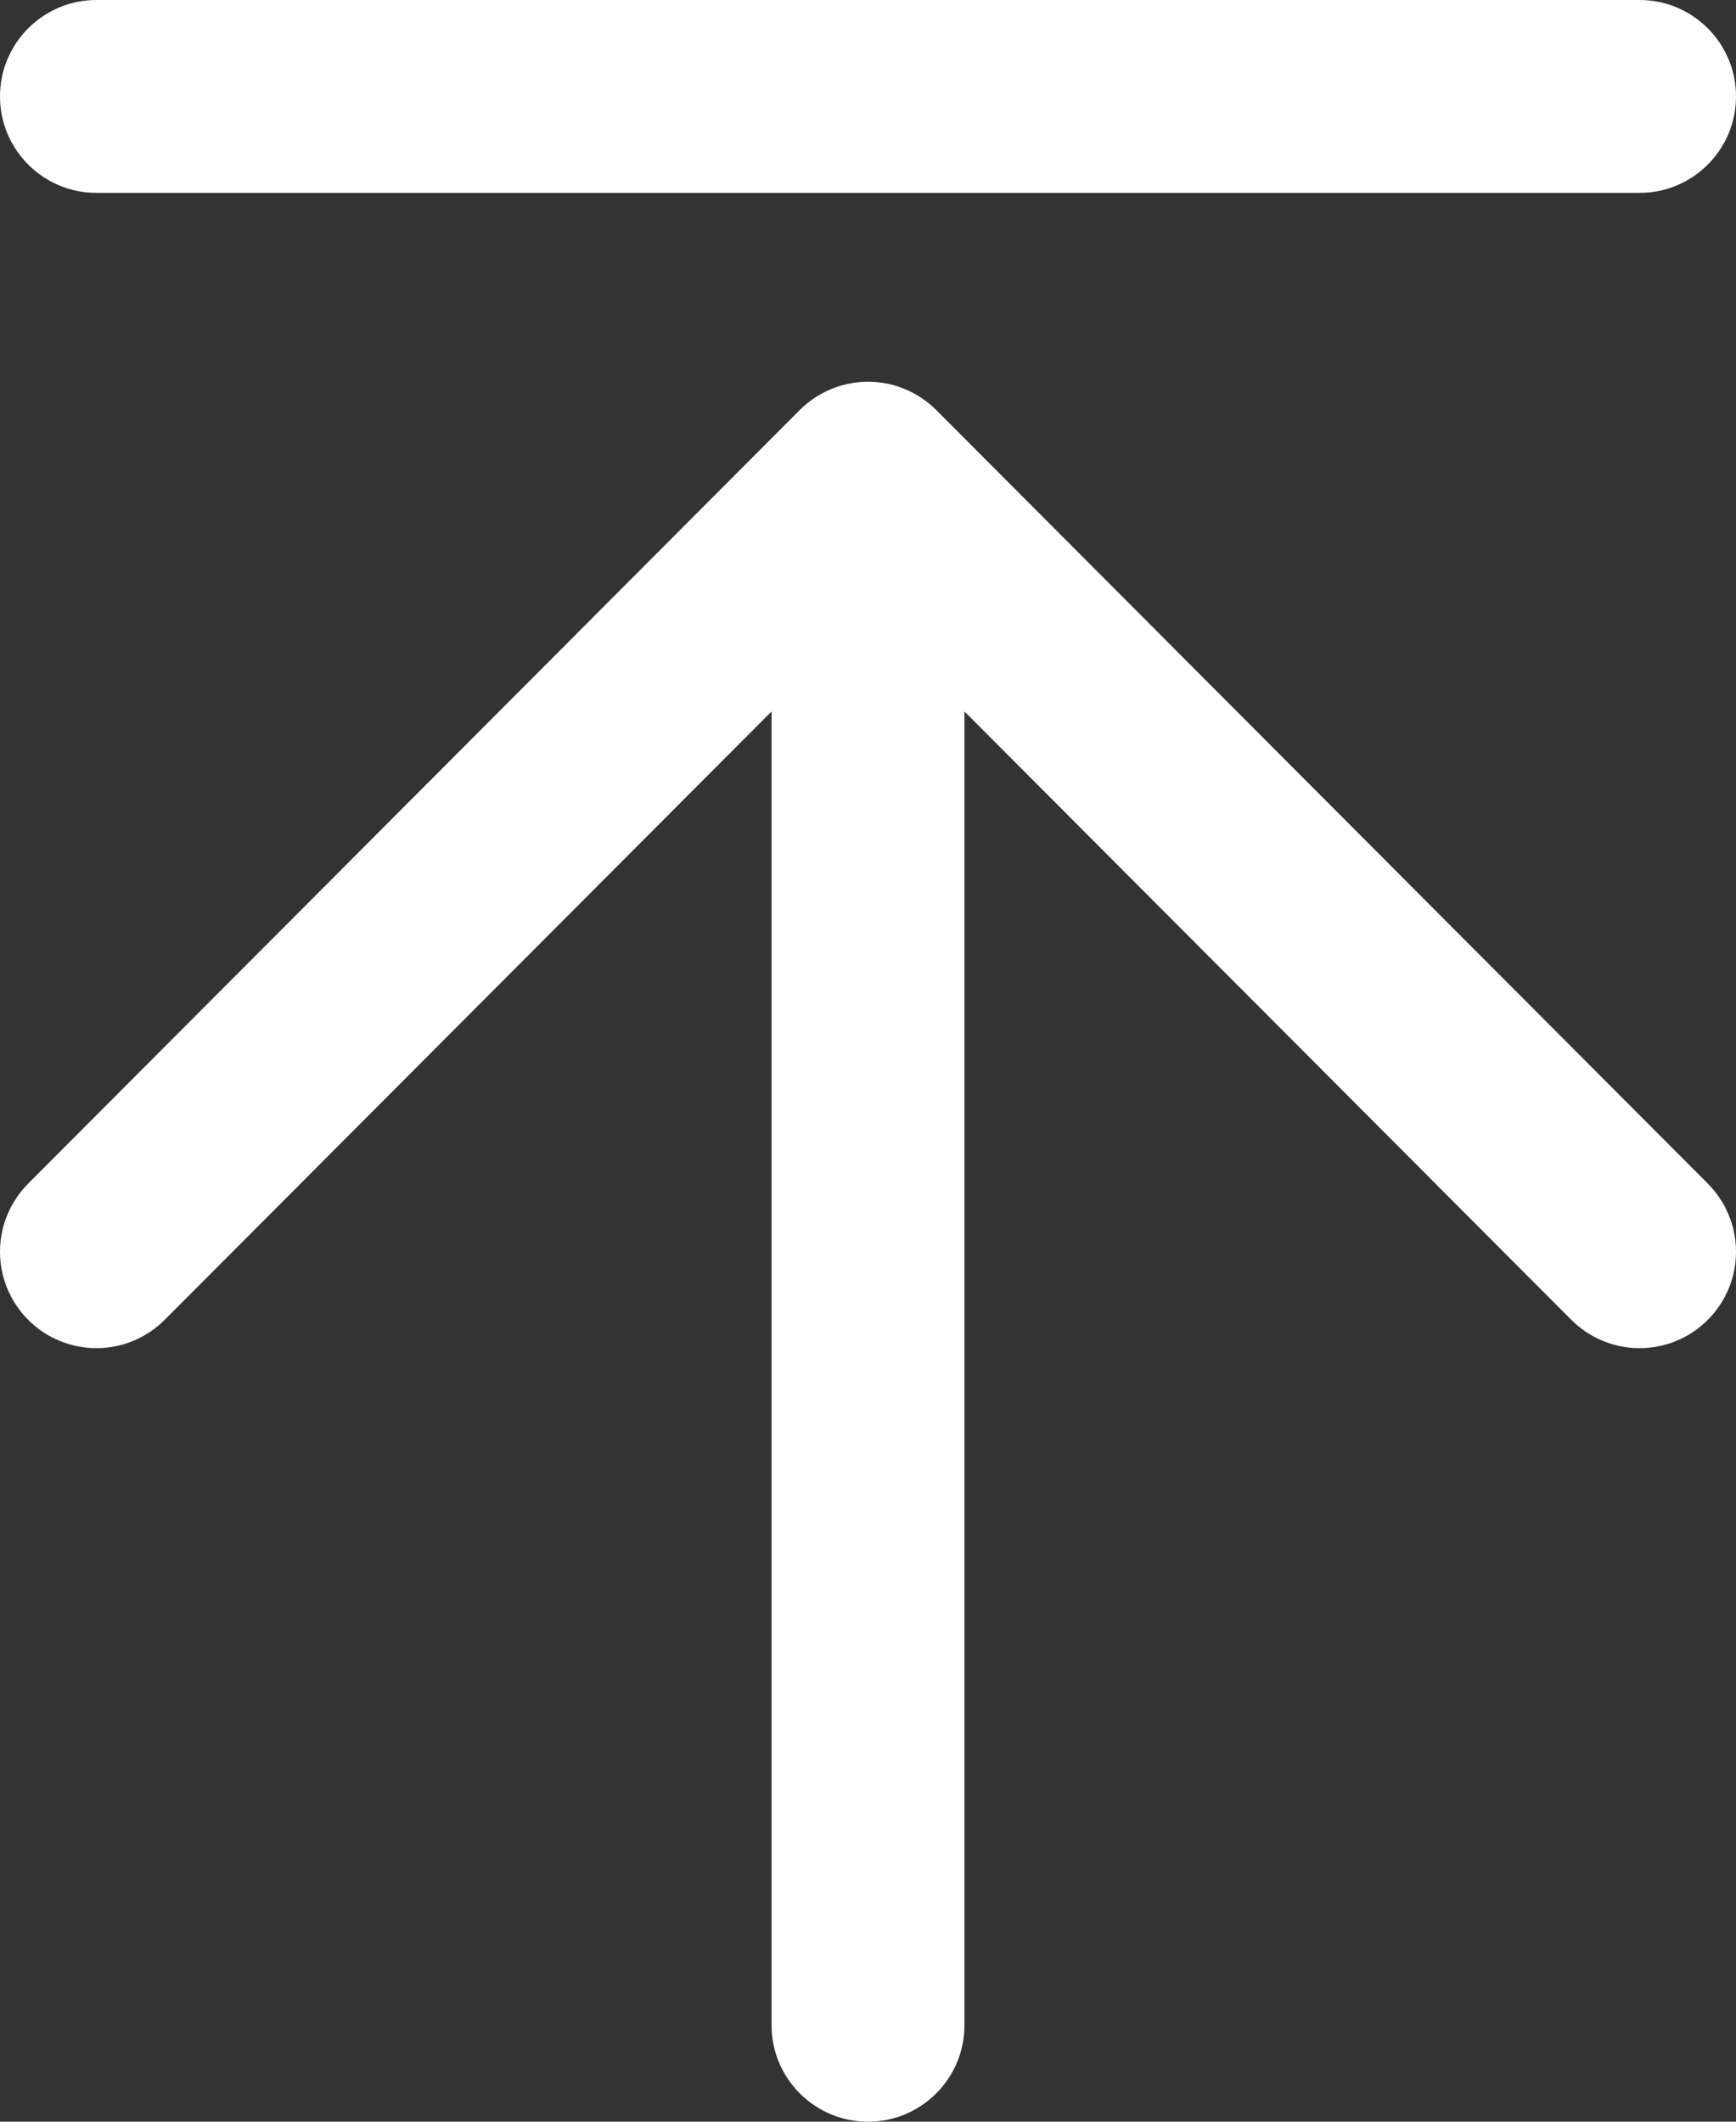 <svg xmlns="http://www.w3.org/2000/svg" xmlns:xlink="http://www.w3.org/1999/xlink" fill="none" version="1.1" width="18" height="22" viewBox="0 0 18 22"><rect x="0" y="0" width="18" height="22" fill="#333333" stroke="none"/><g><path d="M1,0L17,0Q17.099,0,17.195,0.019Q17.292,0.038,17.383,0.076Q17.474,0.114,17.556,0.169Q17.637,0.223,17.707,0.293Q17.777,0.363,17.831,0.444Q17.886,0.526,17.924,0.617Q17.962,0.708,17.981,0.805Q18,0.902,18,1Q18,1.098,17.981,1.195Q17.962,1.292,17.924,1.383Q17.886,1.474,17.831,1.556Q17.777,1.637,17.707,1.707Q17.637,1.777,17.556,1.831Q17.474,1.886,17.383,1.924Q17.292,1.962,17.195,1.981Q17.099,2,17,2L1,2Q0.902,2,0.805,1.981Q0.708,1.962,0.617,1.924Q0.526,1.886,0.444,1.831Q0.363,1.777,0.293,1.707Q0.223,1.637,0.169,1.556Q0.114,1.474,0.076,1.383Q0.038,1.292,0.019,1.195Q0,1.098,0,1Q0,0.902,0.019,0.805Q0.038,0.708,0.076,0.617Q0.114,0.526,0.169,0.444Q0.223,0.363,0.293,0.293Q0.363,0.223,0.444,0.169Q0.526,0.114,0.617,0.076Q0.708,0.038,0.805,0.019Q0.902,0,1,0ZM0.293,12.272L0.292,12.273Q0.152,12.414,0.076,12.597Q0,12.781,0,12.979Q0,13.078,0.019,13.174Q0.038,13.271,0.076,13.362Q0.114,13.453,0.169,13.535Q0.223,13.617,0.293,13.686Q0.363,13.756,0.444,13.811Q0.526,13.865,0.617,13.903Q0.708,13.941,0.805,13.96Q0.902,13.979,1,13.979Q1.199,13.979,1.383,13.903Q1.567,13.826,1.708,13.685L8,7.377L8,21Q8,21.099,8.019,21.195Q8.038,21.292,8.076,21.383Q8.114,21.474,8.169,21.556Q8.223,21.637,8.293,21.707Q8.363,21.777,8.444,21.831Q8.526,21.886,8.617,21.924Q8.708,21.962,8.805,21.981Q8.901,22,9,22Q9.098,22,9.195,21.981Q9.292,21.962,9.383,21.924Q9.474,21.886,9.556,21.831Q9.637,21.777,9.707,21.707Q9.777,21.637,9.831,21.556Q9.886,21.474,9.924,21.383Q9.962,21.292,9.981,21.195Q10,21.099,10,21L10,7.377L16.292,13.685Q16.433,13.826,16.617,13.903Q16.801,13.979,17,13.979Q17.099,13.979,17.195,13.96Q17.292,13.941,17.383,13.903Q17.474,13.865,17.556,13.811Q17.637,13.756,17.707,13.686Q17.777,13.617,17.831,13.535Q17.886,13.453,17.924,13.362Q17.962,13.271,17.981,13.174Q18,13.078,18,12.979Q18,12.781,17.924,12.597Q17.848,12.414,17.708,12.273L17.708,12.273L9.708,4.252Q9.707,4.251,9.706,4.25Q9.636,4.181,9.554,4.126Q9.473,4.072,9.381,4.034Q9.29,3.996,9.194,3.977Q9.097,3.958,8.999,3.958Q8.9,3.958,8.804,3.978Q8.707,3.997,8.616,4.035Q8.525,4.073,8.443,4.128Q8.362,4.182,8.292,4.252L0.293,12.272Z" fill-rule="evenodd" fill="#FFFFFF" fill-opacity="1"/></g></svg>
